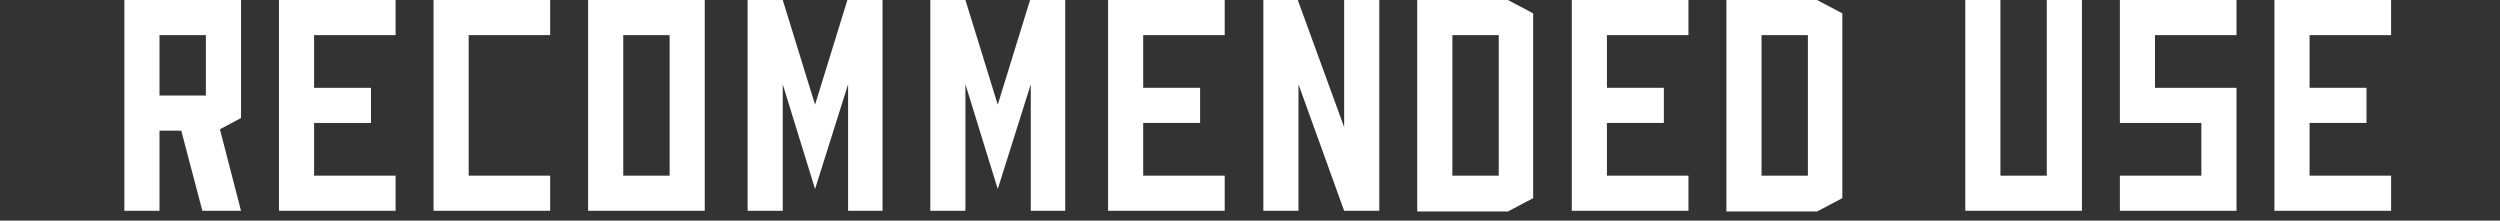 <?xml version="1.0" encoding="utf-8"?>
<!-- Generator: Adobe Illustrator 26.2.1, SVG Export Plug-In . SVG Version: 6.00 Build 0)  -->
<svg version="1.1" id="レイヤー_1" xmlns="http://www.w3.org/2000/svg" xmlns:xlink="http://www.w3.org/1999/xlink" x="0px"
	 y="0px" viewBox="0 0 355.8 31.4" style="enable-background:new 0 0 355.8 31.4;" xml:space="preserve">
<rect x="0" y="0" width="355.8" height="31.4" fill="#333333" stroke="none"/>
<style type="text/css">
	.st0{display:none;}
	.st1{display:inline;fill:#FFFFFF;}
	.st2{fill:#FFFFFF;}
	.st3{display:inline;}
</style>
<g class="st0">
	<path class="st1" d="M0,1.4h5v18L9.6,4.5l4.6,14.9v-18h5v30h-5L9.6,16.5L5,31.4H0V1.4z"/>
	<path class="st1" d="M36.9,1.4h5v30h-5V18.9h-6.6v12.5h-5v-30h5v12.5h6.6V1.4z"/>
	<path class="st1" d="M58.4,1.4l7.9,30h-5l-1.8-8.3h-7.2l-1.8,8.3h-5.1l2.2-8.3l-2.4-5H49l4.4-16.7H58.4z M53.4,18.1h5L55.9,7.8
		L53.4,18.1z"/>
	<path class="st1" d="M82.6,1.4v5h-4.9v25h-5v-25h-4.9v-5H82.6z"/>
	<path class="st1" d="M87.2,1.4h5v6.4l-5,2.7V1.4z"/>
	<path class="st1" d="M98.4,1.4H115v5h-11.6v7.5H115v17.5H98.4v-5H110v-7.5H98.4V1.4z"/>
	<path class="st1" d="M132.4,1.4H149v5h-11.6v7.5H149v17.5h-16.6v-5H144v-7.5h-11.6V1.4z"/>
	<path class="st1" d="M154.4,1.4H171v5h-11.6v7.5h8.1v5h-8.1v7.5H171v5h-16.6V1.4z"/>
	<path class="st1" d="M187.5,1.4l7.9,30h-5l-1.8-8.3h-7.2l-1.8,8.3h-5.1l2.2-8.3l-2.4-5h3.7l4.4-16.7H187.5z M182.5,18.1h5L185,7.8
		L182.5,18.1z"/>
	<path class="st1" d="M198.5,1.4h16.6v5h-11.6v7.5h11.6v17.5h-16.6v-5h11.6v-7.5h-11.6V1.4z"/>
	<path class="st1" d="M220.5,1.4h16.6v3.7v26.3h-16.6V1.4z M225.5,26.4h6.6v-20h-6.6V26.4z"/>
	<path class="st1" d="M247.5,1.4l6.6,18.1V1.4h5v30h-5h0l-6.5-18v18h-5v-30H247.5z"/>
	<path class="st1" d="M276.5,1.4h16.6v5h-11.6v7.5h11.6v17.5h-16.6v-5h11.6v-7.5h-11.6V1.4z"/>
	<path class="st1" d="M298.5,1.4h16.6v5h-11.6v7.5h8.1v5h-8.1v7.5h11.6v5h-16.6V1.4z"/>
	<path class="st1" d="M331.6,1.4l7.9,30h-5l-1.8-8.3h-7.2l-1.8,8.3h-5.1l2.2-8.3l-2.4-5h3.7l4.4-16.7H331.6z M326.6,18.1h5
		l-2.5-10.3L326.6,18.1z"/>
	<path class="st1" d="M355.8,1.4v5h-4.9v25h-5v-25H341v-5H355.8z"/>
</g>
<g>
	<path class="st2" d="M34.3,0v16.8l-3,1.6l3,11.6h-5.5l-3-11.4h-3.1V30h-5V0H34.3z M22.7,5v8.6h6.6V5H22.7z"/>
	<path class="st2" d="M39.7,0h16.6v5H44.7v7.5h8.1v5h-8.1V25h11.6v5H39.7V0z"/>
	<path class="st2" d="M61.7,0h16.6v5H66.7v20h11.6v5H61.7V0z"/>
	<path class="st2" d="M83.7,0h16.6v3.7V30H83.7V0z M88.7,25h6.6V5h-6.6V25z"/>
	<path class="st2" d="M125.7,30h-5V12L116,26.9L111.4,12v18h-5V0h5l4.6,14.9L120.6,0h5V30z"/>
	<path class="st2" d="M151.7,30h-5V12L142,26.9L137.4,12v18h-5V0h5l4.6,14.9L146.6,0h5V30z"/>
	<path class="st2" d="M157.7,0h16.6v5h-11.6v7.5h8.1v5h-8.1V25h11.6v5h-16.6V0z"/>
	<path class="st2" d="M184.7,0l6.6,18.1V0h5v30h-5h0l-6.5-18v18h-5V0H184.7z"/>
	<path class="st2" d="M201.7,0h12.9l3.6,1.9v26.3l-3.6,1.9h-12.9V0z M213.3,25V5h-6.6v20H213.3z"/>
	<path class="st2" d="M223.7,0h16.6v5h-11.6v7.5h8.1v5h-8.1V25h11.6v5h-16.6V0z"/>
	<path class="st2" d="M245.7,0h12.9l3.6,1.9v26.3l-3.6,1.9h-12.9V0z M257.3,25V5h-6.6v20H257.3z"/>
	<path class="st2" d="M291.3,0h5v3.7V30h-16.6V0h5v25h6.6V0z"/>
	<path class="st2" d="M301.7,0h16.6v5h-11.6v7.5h11.6V30h-16.6v-5h11.6v-7.5h-11.6V0z"/>
	<path class="st2" d="M323.7,0h16.6v5h-11.6v7.5h8.1v5h-8.1V25h11.6v5h-16.6V0z"/>
</g>
<g class="st0">
	<g class="st3">
		<path d="M49.9,0h16.6v5H54.9v7.5h11.6V30H49.9v-5h11.6v-7.5H49.9V0z"/>
		<path d="M71.9,0h16.6v5H76.9v7.5H85v5h-8.1V25h11.6v5H71.9V0z"/>
		<path d="M104.9,0l7.9,30h-5l-1.8-8.3h-7.2L97,30H92l2.2-8.3l-2.4-5h3.7L99.9,0H104.9z M99.9,16.7h5l-2.5-10.3L99.9,16.7z"/>
		<path d="M129.2,0v5h-4.9v25h-5V5h-4.9V0H129.2z"/>
		<path d="M143.7,0h16.6v5h-11.6v7.5h8v5h-8V30h-5V0z"/>
		<path d="M164.5,0h16.6v5h-11.6v7.5h8.1v5h-8.1V25h11.6v5h-16.6V0z"/>
		<path d="M197.5,0l7.9,30h-5l-1.8-8.3h-7.2l-1.8,8.3h-5.1l2.2-8.3l-2.4-5h3.7L192.5,0H197.5z M192.5,16.7h5L195,6.4L192.5,16.7z"/>
		<path d="M221.8,0v5h-4.9v25h-5V5H207V0H221.8z"/>
		<path d="M237.2,0h5v3.7V30h-16.6V0h5v25h6.6V0z"/>
		<path d="M264.2,0v16.8l-3,1.6l3,11.6h-5.5l-3-11.4h-3.1V30h-5V0H264.2z M252.6,5v8.6h6.6V5H252.6z"/>
		<path d="M269.6,0h16.6v5h-11.6v7.5h8.1v5h-8.1V25h11.6v5h-16.6V0z"/>
		<path d="M291.6,0h16.6v5h-11.6v7.5h11.6V30h-16.6v-5h11.6v-7.5h-11.6V0z"/>
	</g>
</g>
<g class="st0">
	<g class="st3">
		<path d="M75.7,0h16.6v5H80.7v7.5h11.6V30H75.7v-5h11.6v-7.5H75.7V0z"/>
		<path d="M97.7,0h16.6v5h-11.6v7.5h8.1v5h-8.1V25h11.6v5H97.7V0z"/>
		<path d="M130.7,0l7.9,30h-5l-1.8-8.3h-7.3l-1.8,8.3h-5.1l2.2-8.3l-2.4-5h3.7L125.7,0H130.7z M125.7,16.7h5l-2.5-10.4L125.7,16.7z"
			/>
		<path d="M155,0v5h-4.9v25h-5V5h-4.9V0H155z"/>
		<path d="M175,0v25h8.2v5H170H170V0H175z"/>
		<path d="M188.6,30V0h5v30H188.6z"/>
		<path d="M204.8,0l6.6,18.1V0h5v30h-5h0l-6.5-18v18h-5V0H204.8z"/>
		<path d="M221.8,0h16.6v5h-11.6v7.5h8.1v5h-8.1V25h11.6v5h-16.6V0z"/>
		<path d="M255.4,0h5v3.7V30h-16.6V0h5v25h6.6V0z"/>
		<path d="M270.8,18.6V30h-2.9h-2.1V0h16.6v16.8l-2.4,1.2l-1.1,0.6H277H270.8z M270.8,5v8.6h6.6V5H270.8z"/>
	</g>
</g>
<g class="st0">
	<path class="st1" d="M73.4,0h5v30h-5V17.5h-6.6V30h-5V0h5v12.5h6.6V0z"/>
	<path class="st1" d="M83.8,0h16.6v3.7V30H83.8V0z M88.8,25h6.6V5h-6.6V25z"/>
	<path class="st1" d="M106.5,0h5v18l4.6-14.9l4.6,14.9V0h5v30h-5l-4.6-14.9L111.5,30h-5V0z"/>
	<path class="st1" d="M157,0v5h-4.9v25h-5V5h-4.9V0H157z"/>
	<path class="st1" d="M160.8,0h16.6v3.7V30h-16.6V0z M165.8,25h6.6V5h-6.6V25z"/>
	<path class="st1" d="M205.9,0l7.9,30h-5l-1.8-8.3h-7.2L198,30h-5.1l2.2-8.3l-2.4-5h3.7L200.8,0H205.9z M200.9,16.7h5l-2.5-10.3
		L200.9,16.7z"/>
	<path class="st1" d="M221.9,18.6V30h-2.9h-2.1V0h16.6v16.8l-2.4,1.2l-1.1,0.6h-1.8H221.9z M221.9,5v8.6h6.6V5H221.9z"/>
	<path class="st1" d="M243.9,18.6V30h-2.9h-2.1V0h16.6v16.8l-2.4,1.2l-1.1,0.6h-1.8H243.9z M243.9,5v8.6h6.6V5H243.9z"/>
	<path class="st1" d="M265.1,0v25h8.2v5h-13.1h-0.1V0H265.1z"/>
	<path class="st1" d="M296.3,0L289,17.5V30h-5.5V17.5L276.2,0h5.4l4.6,11.9L290.8,0H296.3z"/>
</g>
</svg>
